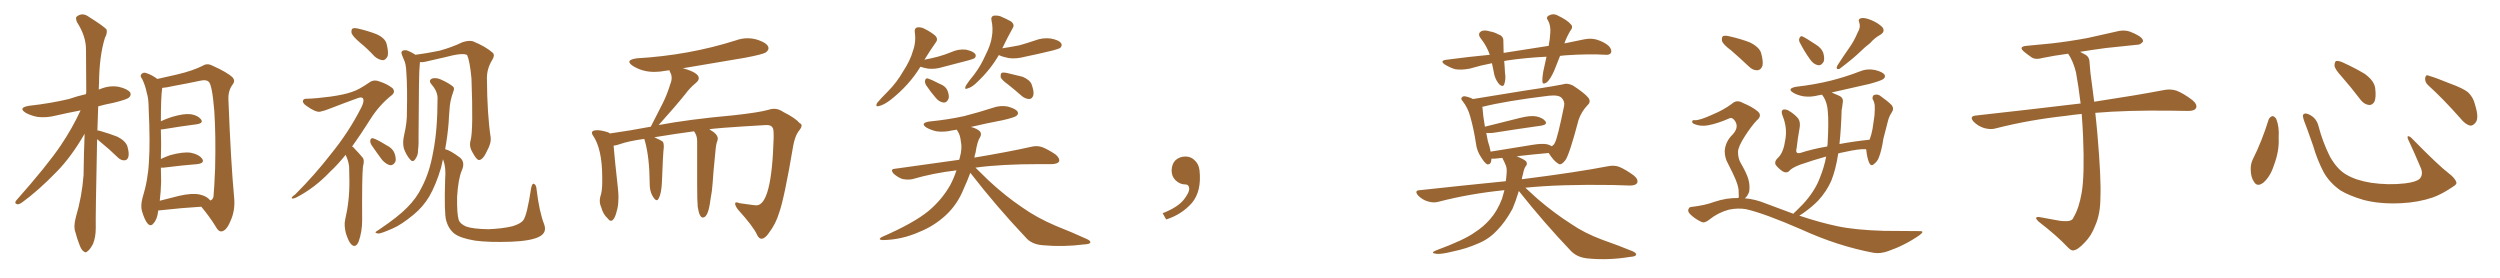 <svg xmlns="http://www.w3.org/2000/svg" xmlns:xlink="http://www.w3.org/1999/xlink" width="1350" height="150"><path fill="#996633" padding="10" d="M52.44 75.15L52.44 75.15Q51.56 117.04 51.71 123.19L51.71 123.19Q51.71 128.03 50.24 131.69L50.24 131.69Q48.49 134.91 47.46 135.50L47.46 135.50Q46.29 136.82 45.26 135.79L45.26 135.79Q44.09 135.21 43.07 132.57L43.07 132.57Q41.60 128.91 40.72 125.39L40.72 125.39Q39.55 122.31 41.02 117.04L41.02 117.04Q44.24 106.20 45.12 94.63L45.12 94.63Q45.26 82.91 45.70 72.22L45.70 72.22Q38.53 84.67 30.62 92.72L30.62 92.72Q20.65 102.98 12.16 109.13L12.16 109.13Q10.40 110.45 9.38 110.30L9.38 110.30Q7.62 109.86 8.64 108.40L8.64 108.40Q25.63 89.21 32.81 78.52L32.81 78.52Q38.96 69.43 43.51 59.62L43.51 59.62Q36.47 60.94 30.18 62.40L30.18 62.40Q25.05 63.72 20.21 63.13L20.21 63.13Q16.55 62.40 13.92 60.94L13.92 60.94Q9.52 58.15 15.67 57.13L15.67 57.13Q27.39 55.81 37.21 53.47L37.21 53.47Q41.89 51.86 46.44 50.83L46.44 50.83Q46.44 50.10 46.58 49.95L46.58 49.95Q46.58 37.50 46.44 26.81L46.44 26.81Q46.44 19.48 41.60 12.01L41.60 12.01Q40.58 9.52 41.46 8.94L41.46 8.94Q44.53 6.45 48.19 9.23L48.19 9.23Q56.54 14.50 57.57 15.97L57.57 15.97Q58.01 18.02 56.69 20.36L56.69 20.36Q53.61 30.18 53.47 44.82L53.47 44.82Q53.32 46.58 53.32 48.34L53.32 48.34Q53.76 48.19 54.20 48.05L54.20 48.05Q59.18 46.00 64.16 46.88L64.16 46.88Q68.99 48.05 70.31 49.95L70.31 49.95Q71.04 51.42 69.58 52.73L69.58 52.73Q68.41 53.76 61.23 55.52L61.23 55.52Q56.69 56.40 53.03 57.42L53.03 57.42Q52.73 64.16 52.59 70.46L52.59 70.46Q53.32 70.46 53.76 70.61L53.76 70.61Q58.89 72.07 63.43 73.83L63.43 73.83Q67.97 76.17 68.85 79.25L68.85 79.25Q69.87 82.91 69.29 84.81L69.29 84.81Q68.70 86.57 67.24 86.57L67.24 86.57Q65.33 86.72 63.57 84.96L63.57 84.96Q58.89 80.42 54.35 76.76L54.35 76.76Q53.03 75.73 52.44 75.15ZM85.40 113.67L85.40 113.67Q85.40 113.96 85.40 114.11L85.40 114.11Q84.81 118.65 82.91 120.56L82.91 120.56Q81.45 122.61 79.69 120.70L79.69 120.70Q78.08 118.80 76.61 113.82L76.61 113.82Q75.88 111.04 76.90 107.08L76.90 107.08Q79.98 97.12 80.42 87.30L80.42 87.30Q81.15 76.90 80.27 58.45L80.27 58.45Q80.27 53.17 79.25 50.10L79.25 50.10Q78.52 46.29 76.76 42.63L76.76 42.63Q75.59 41.16 76.17 40.28L76.17 40.28Q77.05 39.11 78.37 39.26L78.37 39.26Q81.88 40.28 84.96 42.63L84.96 42.63Q88.62 41.75 95.36 40.28L95.36 40.28Q104.15 38.23 109.57 35.45L109.57 35.45Q111.91 33.98 114.70 35.45L114.70 35.45Q122.90 39.11 125.68 41.89L125.68 41.89Q127.15 43.65 125.68 45.56L125.68 45.56Q123.19 48.78 123.34 53.61L123.34 53.61Q124.66 87.89 126.42 106.49L126.42 106.49Q127.15 113.67 124.37 119.53L124.37 119.53Q122.17 124.80 119.53 124.95L119.53 124.95Q117.92 125.10 116.46 122.31L116.46 122.31Q113.23 117.04 108.69 111.62L108.69 111.62Q98.58 112.21 85.40 113.67ZM107.81 105.03L107.81 105.03L107.81 105.03Q111.77 105.91 113.53 108.25L113.53 108.25Q114.84 107.96 115.28 106.20L115.28 106.20Q115.72 101.66 116.16 90.97L116.16 90.97Q116.60 73.24 115.72 59.91L115.72 59.91Q114.55 45.56 112.65 44.09L112.65 44.09Q111.33 42.92 108.54 43.51L108.54 43.51Q101.66 44.97 93.60 46.44L93.60 46.44Q89.94 47.31 87.60 47.46L87.60 47.46Q86.87 52.15 86.87 65.48L86.87 65.48Q89.65 64.16 92.87 63.13L92.87 63.13Q99.32 61.23 102.98 61.67L102.98 61.67Q106.79 62.26 108.54 64.45L108.54 64.45Q110.01 66.50 106.35 67.09L106.35 67.09Q98.29 68.12 87.60 69.87L87.60 69.87Q87.01 69.87 86.87 69.87L86.87 69.87Q86.87 73.54 87.01 77.93L87.01 77.93Q86.87 81.74 86.87 85.84L86.87 85.84Q89.06 84.81 91.85 83.79L91.85 83.79Q98.88 81.88 102.98 82.47L102.98 82.47Q107.37 83.35 109.13 85.69L109.13 85.69Q110.74 88.04 106.64 88.62L106.64 88.62Q98.88 89.21 88.33 90.53L88.33 90.53Q87.45 90.53 86.87 90.53L86.87 90.53Q86.87 94.19 87.01 98.14L87.01 98.14Q86.87 103.42 86.28 108.40L86.28 108.40Q91.26 107.08 96.68 105.76L96.68 105.76Q103.71 104.15 107.81 105.03ZM194.38 23.00L194.38 23.00Q190.43 19.63 189.84 17.87L189.84 17.87Q189.55 15.97 190.43 15.38L190.43 15.38Q191.46 14.94 193.80 15.53L193.80 15.53Q198.78 16.70 203.32 18.46L203.32 18.46Q207.86 20.51 208.74 23.58L208.74 23.58Q209.91 28.13 209.33 30.32L209.33 30.32Q208.30 32.37 206.84 32.52L206.84 32.52Q204.49 32.37 202.29 30.47L202.29 30.47Q198.34 26.22 194.38 23.00ZM186.62 83.64L186.62 83.64Q182.37 88.92 178.42 92.58L178.42 92.58Q169.78 101.66 159.96 106.64L159.96 106.64Q158.06 107.52 157.62 107.08L157.62 107.08Q157.18 106.49 159.38 105.03L159.38 105.03Q170.07 94.34 178.56 83.35L178.56 83.35Q188.38 71.34 195.12 58.01L195.12 58.01Q196.88 54.49 196.00 53.17L196.00 53.17Q195.41 52.15 193.07 53.03L193.07 53.03Q185.01 55.96 178.27 58.59L178.27 58.59Q175.49 59.77 172.71 60.35L172.71 60.35Q170.21 60.64 165.23 56.98L165.23 56.98Q163.18 55.52 163.62 54.20L163.62 54.20Q164.21 53.17 165.67 53.32L165.67 53.32Q171.09 53.17 178.56 52.15L178.56 52.15Q185.89 51.12 189.99 49.66L189.99 49.66Q193.80 48.49 199.66 44.38L199.66 44.38Q202.00 42.77 205.22 44.09L205.22 44.09Q209.18 45.41 211.96 47.61L211.96 47.61Q213.72 49.66 211.52 51.42L211.52 51.42Q204.64 56.84 199.66 64.89L199.66 64.89Q194.68 72.80 190.14 79.10L190.14 79.10Q191.02 79.54 191.60 80.42L191.60 80.42Q193.36 82.18 195.70 84.96L195.70 84.96Q197.02 86.28 196.00 89.94L196.00 89.94Q195.41 95.21 195.56 119.09L195.56 119.09Q195.56 125.10 193.65 130.52L193.65 130.52Q192.04 134.18 189.70 131.98L189.70 131.98Q188.23 130.52 186.77 125.98L186.77 125.98Q185.74 121.58 186.33 118.95L186.33 118.95Q188.82 108.25 188.67 97.56L188.67 97.56Q188.67 93.75 188.53 90.09L188.53 90.09Q188.23 87.01 186.77 83.94L186.77 83.94Q186.62 83.79 186.62 83.64ZM200.54 78.22L200.54 78.22Q199.80 76.90 199.95 75.88L199.95 75.88Q200.24 74.27 201.56 74.71L201.56 74.71Q203.61 75.29 208.59 78.37L208.59 78.37Q211.96 79.98 212.99 82.62L212.99 82.62Q214.01 85.40 213.57 87.16L213.57 87.16Q212.55 89.36 210.64 89.21L210.64 89.21Q208.59 88.77 206.40 86.43L206.40 86.43Q203.32 82.32 200.54 78.22ZM254.15 75.73L254.15 75.73Q255.62 70.17 254.59 42.33L254.59 42.33Q253.71 32.96 252.25 29.74L252.25 29.74L252.25 29.74Q250.05 28.27 240.23 30.91L240.23 30.91Q235.55 31.93 229.39 33.40L229.39 33.40Q228.08 33.69 226.76 33.54L226.76 33.54Q226.76 34.42 226.61 35.74L226.61 35.74Q226.17 38.09 226.03 72.51L226.03 72.51Q226.17 78.22 225.73 81.01L225.73 81.01Q225.88 83.79 224.12 86.13L224.12 86.13Q222.80 87.89 221.34 85.99L221.34 85.99Q219.43 83.79 218.12 80.27L218.12 80.27Q217.24 77.20 218.26 72.80L218.26 72.80Q219.87 65.92 219.73 60.50L219.73 60.50Q220.02 46.88 219.43 39.26L219.43 39.26Q219.29 34.28 217.97 31.93L217.97 31.93Q217.53 30.76 217.09 29.74L217.09 29.74Q216.36 27.98 217.38 27.39L217.38 27.39Q218.85 26.81 220.17 27.39L220.17 27.39Q222.07 28.13 223.39 29.00L223.39 29.00Q223.83 29.15 224.27 29.59L224.27 29.59Q230.13 28.86 237.30 27.39L237.30 27.39Q244.19 25.49 249.61 22.85L249.61 22.85Q252.98 21.68 255.32 22.27L255.32 22.27Q262.21 25.05 266.16 28.56L266.16 28.56Q267.33 29.88 265.87 32.23L265.87 32.23Q262.79 37.21 262.94 42.63L262.94 42.63Q263.09 61.96 264.99 74.41L264.99 74.41L264.99 74.41Q265.28 77.34 263.09 81.30L263.09 81.30Q260.89 86.28 258.69 86.43L258.69 86.43Q257.37 86.43 255.18 82.32L255.18 82.32Q253.13 78.96 254.15 75.73ZM240.38 80.57L240.38 80.57L240.38 80.57Q243.16 81.15 248.58 85.25L248.58 85.25Q251.22 87.74 249.46 91.85L249.46 91.85Q247.41 96.53 246.83 106.35L246.83 106.35Q246.68 115.28 247.71 118.80L247.71 118.80Q248.44 120.85 251.66 122.31L251.66 122.31Q255.32 123.63 263.67 123.78L263.67 123.78Q271.29 123.49 276.71 122.17L276.71 122.17Q281.10 120.85 282.57 118.95L282.57 118.95Q284.62 116.16 286.82 101.51L286.82 101.51Q287.40 98.73 288.43 99.32L288.43 99.32Q289.60 99.90 289.75 102.25L289.75 102.25Q291.21 114.40 293.85 121.14L293.85 121.14Q295.46 125.54 291.36 127.73L291.36 127.73Q286.96 130.08 276.27 130.52L276.27 130.52Q264.11 130.96 256.49 129.93L256.49 129.93Q248.73 128.61 245.51 126.27L245.51 126.27Q242.29 123.78 240.97 119.24L240.97 119.24Q239.79 115.28 240.38 96.68L240.38 96.68Q240.97 90.53 239.21 85.99L239.21 85.99Q238.77 88.18 238.18 90.53L238.18 90.53Q235.40 99.90 231.74 106.20L231.74 106.20Q228.37 111.77 223.39 115.87L223.39 115.87Q216.65 121.44 212.11 123.34L212.11 123.34Q205.81 126.12 204.35 126.12L204.35 126.12Q202.29 125.83 202.88 125.24L202.88 125.24Q203.32 124.80 204.79 123.93L204.79 123.93Q215.04 117.04 219.87 112.06L219.87 112.06Q225 106.93 227.78 101.07L227.78 101.07Q232.03 93.02 233.94 81.88L233.94 81.88Q236.28 70.31 236.28 52.73L236.28 52.73Q236.13 49.07 232.91 45.41L232.91 45.41Q231.15 43.36 233.50 42.33L233.50 42.33Q235.69 41.89 238.04 42.92L238.04 42.92Q242.29 44.82 244.63 46.73L244.63 46.73Q245.51 47.61 244.92 49.07L244.92 49.07Q242.87 54.64 242.72 59.47L242.72 59.47Q242.43 62.40 242.29 65.92L242.29 65.92Q241.70 73.39 240.38 80.57ZM411.33 128.91L411.33 128.91L411.18 128.91Q409.86 128.91 408.84 126.86L408.84 126.86Q406.93 122.46 398.44 113.09L398.44 113.09Q396.97 111.04 396.97 110.01L396.97 110.01Q396.97 109.28 397.71 109.28L397.71 109.28Q398.29 109.28 399.32 109.72L399.32 109.72L406.79 110.74L408.40 110.89Q416.75 110.89 417.77 74.41L417.77 74.41L417.77 72.51Q417.77 69.43 417.04 68.70L417.04 68.70Q416.31 67.53 413.96 67.53L413.96 67.53L413.53 67.53Q383.64 69.29 383.06 69.87L383.06 69.87Q387.60 72.36 387.60 74.85L387.60 74.85L387.45 75.88Q386.72 77.49 386.43 80.71L386.43 80.71Q384.96 95.36 384.81 99.02L384.81 99.02Q384.52 103.42 383.64 107.81L383.64 107.81Q382.47 117.48 379.54 117.48L379.54 117.48Q377.64 117.48 376.76 111.62L376.76 111.62Q376.46 108.54 376.46 99.61L376.46 99.61L376.46 76.03Q376.46 73.24 374.85 71.04L374.85 71.04L374.85 70.90Q364.89 72.22 353.32 74.12L353.32 74.12Q356.69 75.59 358.01 76.61L358.01 76.61Q358.45 77.49 358.45 78.81L358.45 78.81L358.45 79.54Q358.01 82.76 357.42 98.73L357.42 98.73Q357.13 104.59 355.66 107.23L355.66 107.23Q355.22 108.11 354.64 108.11L354.64 108.11Q353.61 108.11 352.22 105.54Q350.83 102.98 350.83 99.32L350.83 99.32L350.83 98.58Q350.68 84.96 348.34 76.46L348.34 76.46L347.90 75Q339.40 76.17 334.42 77.93L334.42 77.93Q332.81 78.52 331.35 78.66L331.35 78.66Q331.79 84.67 333.69 101.81L333.69 101.81Q333.98 104.44 333.98 106.64L333.98 106.64Q333.98 110.01 333.40 112.65L333.40 112.65Q331.93 119.24 329.88 119.24L329.88 119.24Q329.15 119.24 328.27 118.07L328.27 118.07Q325.63 115.72 324.61 111.77L324.61 111.77Q323.88 110.16 323.88 108.40L323.88 108.40Q323.88 107.37 324.17 106.20L324.17 106.20Q325.20 103.27 325.20 98.58L325.20 98.58L325.20 95.80Q325.20 80.27 320.07 72.95L320.07 72.95Q319.63 72.36 319.63 71.78L319.63 71.78Q319.63 70.31 322.41 70.31L322.41 70.31Q324.76 70.31 327.98 71.34L327.98 71.34Q328.71 71.48 329.30 72.07L329.30 72.07Q339.84 70.61 351.42 68.41L351.42 68.41L357.86 55.81Q360.21 51.12 361.96 45.41L361.96 45.41Q362.70 43.65 362.70 42.04L362.70 42.04Q362.70 40.58 362.11 39.48Q361.52 38.38 361.52 37.94L361.52 37.94L359.33 38.23Q356.25 38.82 353.32 38.82L353.32 38.82Q346.88 38.82 341.75 35.60L341.75 35.60Q339.84 34.28 339.84 33.40L339.84 33.40Q339.84 32.08 343.80 31.49L343.80 31.49Q371.92 29.88 397.27 21.83L397.27 21.83Q400.49 20.65 403.86 20.65L403.86 20.65Q406.05 20.65 408.25 21.24L408.25 21.24Q414.99 23.29 414.99 26.07L414.99 26.07Q414.99 27.10 413.67 28.20Q412.35 29.30 402.25 31.20L402.25 31.20L368.41 36.91L368.99 36.91Q377.34 39.26 377.34 42.19L377.34 42.19Q377.34 43.51 375.73 44.82L375.73 44.82Q372.51 47.46 370.17 50.68L370.17 50.68Q364.89 57.28 355.66 67.53L355.66 67.53Q371.92 64.45 396.09 62.26L396.09 62.26Q409.57 60.79 414.84 59.33L414.84 59.33Q416.46 58.74 417.92 58.74L417.92 58.74Q420.56 58.74 423.05 60.50L423.05 60.50Q429.49 63.72 431.84 66.50L431.84 66.50Q432.86 66.94 432.86 67.82L432.86 67.82Q432.86 68.99 431.10 71.04L431.10 71.04Q429.20 73.83 428.32 78.81L428.32 78.81Q423.49 107.37 420.70 114.99L420.70 114.99Q418.95 120.85 415.28 125.68L415.28 125.68Q413.23 128.76 411.33 128.91ZM497.02 36.04L497.02 36.04Q491.02 46.00 480.76 54.05L480.76 54.05Q477.25 56.69 474.61 57.28L474.61 57.28Q472.56 57.86 473.58 55.66L473.58 55.66Q475.49 53.32 479.44 49.37L479.44 49.37Q484.28 44.53 487.79 38.38L487.79 38.38Q491.60 32.52 492.92 27.69L492.92 27.69Q494.82 22.56 493.95 17.14L493.95 17.14Q493.80 15.23 495.26 14.79L495.26 14.79Q497.31 14.50 499.22 15.53L499.22 15.53Q502.44 17.14 504.79 19.04L504.79 19.04Q506.84 20.95 505.37 22.85L505.37 22.85Q502.44 26.95 499.22 32.23L499.22 32.23Q503.17 31.49 506.40 30.62L506.40 30.62Q510.21 29.59 513.72 28.13L513.72 28.13Q517.53 26.37 521.63 26.81L521.63 26.81Q525.59 27.69 526.61 29.15L526.61 29.15Q527.34 30.32 526.32 31.35L526.32 31.35Q525.88 31.79 522.66 32.67L522.66 32.67Q515.77 34.42 509.18 36.18L509.18 36.18Q505.08 37.50 501.12 37.06L501.12 37.06Q498.78 36.62 497.02 36.04ZM500.10 46.00L500.10 46.00Q499.37 44.68 499.51 43.65L499.51 43.65Q499.66 42.19 500.98 42.33L500.98 42.33Q502.88 42.92 507.42 45.26L507.42 45.26Q510.50 46.44 511.52 48.63L511.52 48.63Q512.70 51.42 512.26 53.17L512.26 53.17Q511.38 55.52 509.47 55.37L509.47 55.37Q507.13 55.08 505.22 52.73L505.22 52.73Q502.44 49.51 500.10 46.00ZM539.36 29.74L539.36 29.74Q534.81 37.65 527.64 44.38L527.64 44.38Q524.85 47.17 522.51 47.75L522.51 47.75Q520.61 48.63 521.48 46.44L521.48 46.44Q522.95 43.95 526.03 40.28L526.03 40.28Q529.69 35.45 532.03 30.03L532.03 30.03Q534.96 24.32 535.55 20.21L535.55 20.21Q536.43 15.53 535.40 10.99L535.40 10.99Q534.96 9.08 536.43 8.50L536.43 8.50Q538.33 8.20 540.23 8.79L540.23 8.79Q543.31 10.11 545.95 11.57L545.95 11.57Q548.14 13.33 546.83 15.23L546.83 15.23Q544.04 20.21 541.26 26.07L541.26 26.07Q546.09 25.34 550.49 24.46L550.49 24.46Q554.59 23.29 558.54 21.97L558.54 21.97Q562.94 20.21 567.48 20.80L567.48 20.80Q572.02 21.68 573.05 23.44L573.05 23.44Q573.78 24.61 572.46 25.93L572.46 25.93Q571.73 26.37 568.51 27.25L568.51 27.25Q560.74 29.15 553.56 30.62L553.56 30.62Q548.73 31.93 544.63 31.35L544.63 31.35Q541.55 30.76 539.36 29.74ZM544.63 45.85L544.63 45.85Q540.97 43.21 540.38 41.75L540.38 41.75Q540.23 39.99 540.82 39.40L540.82 39.40Q541.55 38.96 543.75 39.40L543.75 39.40Q548.14 40.43 552.25 41.46L552.25 41.46Q556.20 43.21 557.08 45.56L557.08 45.56Q558.54 49.66 557.96 51.56L557.96 51.56Q557.37 53.32 555.91 53.47L555.91 53.47Q553.86 53.47 551.95 52.00L551.95 52.00Q548.14 48.63 544.63 45.85ZM523.97 93.31L523.97 93.31L523.97 93.31Q522.36 97.71 520.46 101.81L520.46 101.81Q517.09 110.30 510.79 116.16L510.79 116.16Q504.49 122.02 496.44 125.24L496.44 125.24Q486.91 129.49 476.81 129.64L476.81 129.64Q473.73 129.49 476.07 128.03L476.07 128.03Q493.65 120.41 501.71 113.67L501.71 113.67Q508.59 107.81 512.99 100.20L512.99 100.20Q515.04 96.39 516.50 91.99L516.50 91.99Q503.91 93.46 492.92 96.68L492.92 96.68Q490.58 97.27 487.35 96.68L487.35 96.68Q484.86 95.80 482.67 93.90L482.67 93.90Q480.32 91.26 483.40 91.11L483.40 91.11Q501.71 88.48 517.97 86.28L517.97 86.28Q518.12 85.69 518.26 85.25L518.26 85.25Q519.73 79.98 518.85 76.32L518.85 76.32Q518.55 72.95 517.09 70.75L517.09 70.75Q516.80 70.17 516.65 70.02L516.65 70.02Q515.04 70.31 514.01 70.46L514.01 70.46Q509.62 71.48 505.66 70.90L505.66 70.90Q502.44 70.17 500.24 68.85L500.24 68.85Q496.73 66.50 501.71 65.63L501.71 65.63Q512.11 64.60 520.61 62.70L520.61 62.70Q528.66 60.64 535.84 58.30L535.84 58.30Q540.23 56.69 544.34 57.57L544.34 57.57Q548.44 58.74 549.46 60.21L549.46 60.21Q550.20 61.52 548.88 62.55L548.88 62.55Q547.85 63.43 541.55 64.89L541.55 64.89Q532.32 66.65 524.27 68.55L524.27 68.55Q527.64 69.43 529.10 70.90L529.10 70.90Q530.27 72.22 529.25 74.12L529.25 74.12Q527.78 76.03 526.76 82.62L526.76 82.62Q526.32 83.79 526.17 85.11L526.17 85.11Q545.36 81.88 556.93 79.25L556.93 79.25Q559.86 78.52 562.65 79.39L562.65 79.39Q566.02 80.71 570.12 83.50L570.12 83.50Q572.46 85.55 571.88 87.30L571.88 87.30Q571.00 88.48 568.21 88.62L568.21 88.62Q565.14 88.62 561.47 88.62L561.47 88.62Q540.53 88.62 526.76 90.53L526.76 90.53Q529.54 93.16 533.64 97.27L533.64 97.27Q542.72 105.76 552.10 112.06L552.10 112.06Q559.72 117.48 569.97 121.88L569.97 121.88Q579.20 125.54 586.82 129.05L586.82 129.05Q589.16 130.08 588.72 131.10L588.72 131.10Q588.28 131.84 585.50 131.98L585.50 131.98Q574.07 133.45 563.09 132.42L563.09 132.42Q556.93 131.98 553.71 128.03L553.71 128.03Q538.04 111.47 523.97 93.31ZM647.75 91.99L647.75 91.99L647.75 91.99Q648.93 103.27 643.65 109.57L643.65 109.57Q638.09 115.87 629.74 118.51L629.74 118.51L627.83 115.14Q636.47 111.77 639.70 107.23L639.70 107.23Q642.19 103.86 642.19 101.95L642.19 101.95Q642.04 99.61 640.14 99.61L640.14 99.61Q637.06 99.61 634.72 97.27L634.72 97.27Q632.67 95.21 632.67 91.99L632.67 91.99Q632.81 88.48 634.72 86.57L634.72 86.57Q636.91 84.52 640.14 84.52L640.14 84.52Q642.92 84.52 644.82 86.28L644.82 86.28Q647.31 88.33 647.75 91.99ZM842.43 30.18L842.43 30.18Q840.82 34.28 839.36 37.94L839.36 37.94Q837.30 42.63 835.40 44.38L835.40 44.38Q833.06 46.00 832.91 44.09L832.91 44.09Q832.76 41.89 833.35 38.67L833.35 38.67Q834.23 34.28 835.11 30.62L835.11 30.62Q823.54 31.20 813.72 32.67L813.72 32.67Q812.84 32.81 812.26 32.96L812.26 32.96Q812.55 35.89 812.70 39.40L812.70 39.40Q813.28 42.77 812.26 45.56L812.26 45.56Q811.67 47.17 809.77 45.70L809.77 45.70Q807.86 43.65 806.98 40.58L806.98 40.58Q806.25 37.35 805.66 34.13L805.66 34.13Q799.51 35.30 793.65 37.06L793.65 37.06Q788.96 37.94 785.74 37.35L785.74 37.35Q783.11 36.62 780.03 34.72L780.03 34.72Q777.25 32.67 781.35 32.23L781.35 32.23Q793.36 30.62 804.49 29.59L804.49 29.59Q802.88 24.90 799.66 20.80L799.66 20.80Q797.46 18.02 800.24 16.70L800.24 16.70Q802.00 16.11 804.64 16.99L804.64 16.99Q806.84 17.29 809.18 18.60L809.18 18.60Q811.96 19.48 811.82 22.27L811.82 22.27Q811.82 25.05 811.96 28.56L811.96 28.56Q824.85 26.51 836.28 24.76L836.28 24.76Q837.01 20.95 837.16 17.72L837.16 17.72Q837.45 13.92 835.99 11.13L835.99 11.13Q834.67 9.52 836.13 8.50L836.13 8.50Q838.77 7.03 841.11 8.35L841.11 8.35Q846.39 10.84 848.29 13.18L848.29 13.18Q849.76 14.50 847.85 16.85L847.85 16.85Q845.80 20.36 844.78 23.44L844.78 23.44Q850.20 22.27 855.47 21.24L855.47 21.24Q859.13 20.51 862.21 21.39L862.21 21.39Q866.46 22.71 868.80 24.90L868.80 24.90Q870.56 26.95 869.97 28.42L869.97 28.42Q869.38 29.74 867.19 29.59L867.19 29.59Q858.11 29.00 845.21 29.88L845.21 29.88Q843.75 30.03 842.43 30.18ZM820.17 103.13L820.17 103.13Q818.55 108.54 816.80 112.65L816.80 112.65Q812.84 119.97 808.30 124.51L808.30 124.51Q803.91 129.20 798.05 131.54L798.05 131.54Q791.75 134.33 784.57 135.79L784.57 135.79Q778.71 137.26 775.93 137.11L775.93 137.11Q771.83 136.67 775.49 135.21L775.49 135.21Q790.58 129.64 796.29 125.54L796.29 125.54Q801.12 122.46 804.64 118.36L804.64 118.36Q808.45 114.11 811.08 107.37L811.08 107.37Q811.82 105.03 812.40 102.69L812.40 102.69Q793.51 104.59 776.66 108.98L776.66 108.98Q774.02 109.72 770.80 108.69L770.80 108.69Q768.02 107.81 765.82 105.62L765.82 105.62Q763.48 102.83 766.70 102.69L766.70 102.69Q791.02 100.05 813.13 97.85L813.13 97.85Q813.43 95.80 813.57 93.60L813.57 93.60Q813.87 90.53 812.84 88.62L812.84 88.62Q812.26 87.16 811.67 86.13L811.67 86.13Q811.38 85.40 811.23 85.25L811.23 85.25Q808.89 85.55 806.98 85.69L806.98 85.69Q805.96 85.69 805.37 85.69L805.37 85.69Q805.37 88.92 803.17 88.77L803.17 88.77Q801.86 88.18 800.10 85.40L800.10 85.40Q797.46 81.59 797.02 77.49L797.02 77.49Q795.85 69.73 793.95 62.99L793.95 62.99Q792.63 58.15 789.84 54.64L789.84 54.64Q788.53 53.32 789.55 52.44L789.55 52.44Q790.14 51.86 791.02 52.00L791.02 52.00Q793.51 52.44 795.41 53.47L795.41 53.47Q802.73 52.29 811.67 50.83L811.67 50.83Q823.10 48.93 832.03 47.61L832.03 47.61Q838.62 46.58 843.90 45.56L843.90 45.56Q846.24 44.68 849.32 46.14L849.32 46.14Q855.47 50.10 857.67 52.73L857.67 52.73Q859.28 54.93 857.37 56.69L857.37 56.69Q853.86 60.35 852.39 64.89L852.39 64.89L852.39 64.89Q847.56 83.20 845.36 86.43L845.36 86.43Q842.87 89.65 841.41 88.33L841.41 88.33Q839.06 87.01 836.28 82.62L836.28 82.62Q827.93 83.35 818.99 84.38L818.99 84.38Q823.24 86.13 824.12 87.16L824.12 87.16Q825 88.62 823.97 89.65L823.97 89.65Q822.95 90.97 822.36 94.19L822.36 94.19Q821.92 95.51 821.78 96.83L821.78 96.83Q822.07 96.68 822.66 96.68L822.66 96.68Q851.51 93.02 868.21 89.79L868.21 89.79Q871.58 89.06 874.37 90.09L874.37 90.09Q877.88 91.55 882.28 94.78L882.28 94.78Q884.91 96.97 884.03 98.88L884.03 98.88Q883.15 100.20 880.08 100.20L880.08 100.20Q875.83 100.05 870.85 99.90L870.85 99.90Q842.29 99.46 823.68 101.37L823.68 101.37Q826.32 103.86 830.42 107.52L830.42 107.52Q839.36 115.14 848.29 120.85L848.29 120.85Q855.47 125.83 865.28 129.49L865.28 129.49Q874.07 132.57 881.54 135.64L881.54 135.64Q883.89 136.67 883.45 137.70L883.45 137.70Q883.01 138.57 880.22 138.72L880.22 138.72Q868.80 140.63 857.81 139.60L857.81 139.60Q851.81 139.16 848.29 135.50L848.29 135.50Q833.50 119.97 820.17 103.13ZM835.55 77.93L835.55 77.93L835.55 77.93Q837.01 78.37 837.89 78.96L837.89 78.96Q839.06 78.37 839.65 77.05L839.65 77.05Q841.11 74.41 844.63 57.13L844.63 57.13Q845.07 54.79 843.31 52.88L843.31 52.88Q841.70 51.12 836.28 51.71L836.28 51.71Q813.28 54.49 800.39 57.71L800.39 57.71Q800.54 58.01 800.54 58.15L800.54 58.15Q800.83 62.70 801.86 68.41L801.86 68.41Q810.35 66.36 820.61 63.72L820.61 63.72Q826.32 62.26 829.54 62.84L829.54 62.84Q833.06 63.57 834.52 65.48L834.52 65.48Q835.69 67.24 832.47 67.82L832.47 67.82Q821.04 69.43 805.96 71.78L805.96 71.78Q804.05 71.92 802.59 71.78L802.59 71.78Q803.03 74.12 803.47 76.32L803.47 76.32Q804.49 79.25 804.93 81.88L804.93 81.88Q815.48 80.13 827.49 78.22L827.49 78.22Q832.76 77.34 835.55 77.93ZM972.07 23.29L972.07 23.29Q971.19 21.83 971.63 20.80L971.63 20.80Q972.22 19.19 973.24 19.63L973.24 19.63Q975.44 20.65 980.27 23.88L980.27 23.88Q983.50 25.78 984.52 28.42L984.52 28.42Q985.40 31.35 984.81 33.25L984.81 33.25Q983.50 35.60 981.59 35.16L981.59 35.16Q979.25 34.72 977.34 31.93L977.34 31.93Q974.41 27.83 972.07 23.29ZM1003.13 17.58L1003.13 17.58Q1004.88 14.79 1004.00 12.16L1004.00 12.16Q1003.13 10.25 1005.03 9.81L1005.03 9.81Q1006.79 9.38 1010.45 10.84L1010.45 10.84Q1014.26 12.45 1016.46 14.65L1016.46 14.65Q1018.21 16.99 1015.43 18.75L1015.43 18.75Q1012.21 20.51 1009.86 23.29L1009.86 23.29Q1006.79 25.63 1004.00 28.42L1004.00 28.42Q1000.34 31.93 993.31 37.21L993.31 37.21Q991.11 37.79 992.14 35.45L992.14 35.45Q995.51 30.18 998.73 25.63L998.73 25.63Q1001.22 22.12 1003.13 17.58ZM934.86 27.25L934.86 27.25Q930.47 24.02 929.88 22.12L929.88 22.12Q929.59 20.07 930.47 19.48L930.47 19.48Q931.64 19.04 933.98 19.63L933.98 19.63Q939.84 20.95 944.82 22.85L944.82 22.85Q949.95 25.34 950.98 28.56L950.98 28.56Q952.29 33.25 951.71 35.60L951.71 35.60Q950.83 37.79 949.07 37.94L949.07 37.94Q946.58 38.09 944.38 35.89L944.38 35.89Q939.40 31.20 934.86 27.25ZM938.67 106.93L938.67 106.93L938.67 106.93Q938.82 106.49 938.96 106.35L938.96 106.35Q938.96 105.03 938.82 102.39L938.82 102.39Q938.53 100.05 937.06 96.53L937.06 96.53Q935.89 93.75 933.11 88.33L933.11 88.33Q931.35 85.25 931.35 81.59L931.35 81.59Q931.64 76.46 935.74 72.51L935.74 72.51Q939.55 68.26 936.33 64.60L936.33 64.60Q935.01 63.28 933.98 63.87L933.98 63.87Q927.25 66.80 922.27 67.68L922.27 67.68Q918.31 68.41 914.79 66.94L914.79 66.94Q913.62 66.36 913.77 65.48L913.77 65.48Q914.06 64.75 915.09 64.89L915.09 64.89Q917.58 65.19 925.20 61.67L925.20 61.67Q930.76 59.33 935.16 56.10L935.16 56.10Q937.79 53.61 941.02 55.52L941.02 55.52Q946.29 57.71 949.07 60.06L949.07 60.06Q951.86 62.40 948.63 65.04L948.63 65.04Q945.85 67.97 942.33 73.39L942.33 73.39Q938.53 79.25 938.53 82.03L938.53 82.03Q938.53 85.40 939.84 87.74L939.84 87.74Q943.21 93.60 944.09 96.68L944.09 96.68Q945.12 100.49 944.53 103.56L944.53 103.56Q943.65 106.05 942.19 107.08L942.19 107.08Q947.75 107.52 953.47 109.86L953.47 109.86Q961.38 112.79 968.41 115.43L968.41 115.43Q968.99 114.70 970.02 113.82L970.02 113.82Q971.78 112.06 973.68 110.16L973.68 110.16Q979.83 103.42 982.47 96.68L982.47 96.68Q985.11 90.23 986.13 84.52L986.13 84.52Q978.81 86.57 972.07 88.92L972.07 88.92Q967.38 90.67 965.92 92.58L965.92 92.58Q964.60 93.60 962.70 92.58L962.70 92.58Q960.35 90.97 958.89 89.06L958.89 89.06Q957.86 87.16 960.50 84.81L960.50 84.81Q963.13 82.03 964.01 75.73L964.01 75.73Q965.33 69.14 962.55 62.40L962.55 62.40Q961.52 59.77 962.99 59.18L962.99 59.18Q964.45 58.89 965.92 59.77L965.92 59.77Q969.14 61.67 971.04 64.01L971.04 64.01Q972.36 65.92 971.78 69.14L971.78 69.14Q970.75 74.71 970.17 80.13L970.17 80.13Q969.29 83.20 972.07 82.62L972.07 82.62Q978.81 80.42 986.72 79.10L986.72 79.10Q986.72 78.37 986.87 78.22L986.87 78.22Q987.60 65.92 987.01 60.06L987.01 60.06Q986.72 55.66 984.81 52.44L984.81 52.44Q984.08 51.56 983.94 51.12L983.94 51.12Q982.76 51.27 982.18 51.42L982.18 51.42Q977.78 52.59 973.83 52.00L973.83 52.00Q970.61 51.42 968.41 50.10L968.41 50.10Q964.75 47.90 969.73 46.88L969.73 46.88Q979.98 45.70 988.77 43.51L988.77 43.51Q996.83 41.46 1004.00 38.67L1004.00 38.67Q1008.11 36.91 1012.50 37.79L1012.50 37.79Q1016.60 38.82 1017.63 40.28L1017.63 40.28Q1018.36 41.60 1017.04 42.63L1017.04 42.63Q1016.02 43.51 1009.72 45.26L1009.72 45.26Q999.17 47.61 989.06 49.95L989.06 49.95Q990.82 50.68 993.16 51.71L993.16 51.71Q995.65 52.88 995.07 55.52L995.07 55.52Q994.92 57.13 994.48 59.47L994.48 59.47Q994.19 69.73 993.31 77.78L993.31 77.78Q1001.07 76.32 1009.57 75.44L1009.57 75.44Q1010.60 72.80 1011.18 69.58L1011.18 69.58Q1011.77 65.63 1012.21 62.40L1012.21 62.40Q1012.50 58.74 1012.35 56.84L1012.35 56.84Q1012.06 54.79 1011.18 53.47L1011.18 53.47Q1011.04 51.71 1012.06 51.27L1012.06 51.27Q1013.82 50.68 1015.28 51.71L1015.28 51.71Q1019.24 54.49 1021.58 56.84L1021.58 56.84Q1022.90 58.74 1021.58 60.64L1021.58 60.64Q1020.12 62.84 1019.53 65.19L1019.53 65.19Q1018.36 69.58 1017.04 74.85L1017.04 74.85Q1016.02 81.59 1014.55 85.11L1014.55 85.11Q1013.82 87.16 1011.91 88.62L1011.91 88.62Q1010.30 90.09 1009.28 87.74L1009.28 87.74Q1008.25 85.25 1007.81 81.15L1007.81 81.15Q1007.67 80.71 1007.67 80.57L1007.67 80.57Q1004.15 80.27 995.65 82.18L995.65 82.18Q993.90 82.47 992.58 82.91L992.58 82.91Q992.58 83.20 992.58 83.35L992.58 83.35Q991.26 91.70 988.92 97.56L988.92 97.56Q986.43 103.27 981.88 108.25L981.88 108.25Q978.66 111.62 973.68 115.14L973.68 115.14Q972.51 115.87 971.63 116.46L971.63 116.46Q983.06 120.26 992.29 122.17L992.29 122.17Q1001.95 124.22 1017.48 124.66L1017.48 124.66Q1031.54 124.80 1036.38 124.80L1036.38 124.80Q1039.75 124.66 1036.52 127.00L1036.52 127.00Q1028.76 132.42 1019.53 135.64L1019.53 135.64Q1015.28 137.11 1011.77 136.52L1011.77 136.52Q992.29 132.86 972.80 123.93L972.80 123.93Q952.59 115.14 942.77 112.94L942.77 112.94Q938.38 112.21 933.54 113.23L933.54 113.23Q927.69 114.84 923.14 118.51L923.14 118.51Q920.51 120.70 918.75 119.82L918.75 119.82Q915.23 118.21 912.60 115.58L912.60 115.58Q911.28 114.11 911.72 113.09L911.72 113.09Q912.16 111.77 913.18 111.77L913.18 111.77Q920.80 110.89 925.78 108.98L925.78 108.98Q932.37 106.79 938.67 106.93ZM1124.12 61.52L1124.12 61.52L1124.12 61.52Q1119.58 61.96 1115.63 62.55L1115.63 62.55Q1095.56 64.75 1077.83 69.29L1077.83 69.29Q1075.05 70.17 1071.39 69.14L1071.39 69.14Q1068.16 68.12 1065.82 65.77L1065.82 65.77Q1063.18 62.84 1066.85 62.40L1066.85 62.40Q1097.17 59.03 1122.80 55.96L1122.80 55.96Q1123.10 55.81 1123.54 55.96L1123.54 55.96Q1122.51 47.17 1121.04 39.11L1121.04 39.11Q1119.58 33.11 1116.80 29.00L1116.80 29.00Q1109.03 30.03 1102.73 31.35L1102.73 31.35Q1099.37 32.37 1097.17 31.05L1097.17 31.05Q1094.82 29.44 1093.07 27.98L1093.07 27.98Q1089.70 25.20 1094.24 24.76L1094.24 24.76Q1101.27 24.02 1107.86 23.44L1107.86 23.44Q1117.09 22.41 1127.34 20.51L1127.34 20.51Q1135.99 18.60 1144.34 16.70L1144.34 16.70Q1147.56 16.11 1150.34 17.14L1150.34 17.14Q1152.83 18.16 1153.86 18.75L1153.86 18.75Q1157.37 20.51 1157.23 22.41L1157.23 22.41Q1155.76 24.32 1154.00 24.17L1154.00 24.17Q1146.39 24.90 1137.16 25.93L1137.16 25.93Q1129.54 26.95 1123.24 27.98L1123.24 27.98Q1124.71 28.71 1126.46 29.74L1126.46 29.74Q1128.37 31.05 1128.37 33.84L1128.37 33.84Q1128.66 39.11 1129.69 45.85L1129.69 45.85Q1129.98 48.34 1130.86 54.93L1130.86 54.93Q1154.00 51.42 1168.51 48.63L1168.51 48.63Q1172.02 47.90 1175.24 48.93L1175.24 48.93Q1179.05 50.39 1183.89 54.05L1183.89 54.05Q1186.82 56.54 1185.79 58.45L1185.79 58.45Q1185.06 59.91 1181.54 59.91L1181.54 59.91Q1177.29 59.91 1172.31 59.77L1172.31 59.77Q1148.58 59.47 1131.45 60.94L1131.45 60.94Q1132.03 65.92 1132.62 72.66L1132.62 72.66Q1134.67 96.53 1134.23 106.35L1134.23 106.35Q1134.23 115.58 1131.45 121.73L1131.45 121.73Q1129.39 127.29 1125.73 130.96L1125.73 130.96Q1121.92 135.06 1119.58 135.21L1119.58 135.21Q1118.55 135.50 1116.65 133.59L1116.65 133.59Q1110.94 127.44 1100.68 119.53L1100.68 119.53Q1099.37 118.21 1099.51 117.63L1099.51 117.63Q1099.80 117.04 1101.12 117.19L1101.12 117.19Q1106.54 118.21 1112.40 119.24L1112.40 119.24Q1116.50 119.68 1117.97 119.09L1117.97 119.09Q1119.29 118.65 1119.73 117.33L1119.73 117.33Q1122.66 112.50 1124.12 104.00L1124.12 104.00Q1125.73 94.63 1124.85 73.39L1124.85 73.39Q1124.56 67.24 1124.12 61.52ZM1225.05 64.60L1225.05 64.60Q1225.63 63.13 1227.10 62.70L1227.10 62.70Q1228.13 62.70 1229.15 64.16L1229.15 64.16Q1230.91 68.55 1230.47 74.41L1230.47 74.41Q1230.91 81.45 1227.83 89.50L1227.83 89.50Q1225.93 95.36 1222.27 98.58L1222.27 98.58Q1218.90 101.22 1217.14 98.14L1217.14 98.14Q1215.38 95.65 1215.38 91.26L1215.38 91.26Q1215.38 88.48 1216.41 86.28L1216.41 86.28Q1221.53 76.03 1225.05 64.60ZM1326.42 98.44L1326.42 98.44Q1326.86 99.46 1324.66 100.78L1324.66 100.78Q1318.65 104.88 1313.67 106.64L1313.67 106.64Q1305.91 109.28 1296.68 109.72L1296.68 109.72Q1285.25 110.30 1276.32 107.96L1276.32 107.96Q1268.41 105.62 1263.87 102.83L1263.87 102.83Q1258.01 98.73 1254.79 93.02L1254.79 93.02Q1251.27 86.28 1249.07 78.66L1249.07 78.66Q1245.70 68.99 1244.24 65.33L1244.24 65.33Q1243.21 62.40 1243.80 61.82L1243.80 61.82Q1244.82 60.64 1247.46 62.11L1247.46 62.11Q1250.98 64.01 1252.00 68.12L1252.00 68.12Q1254.20 76.61 1258.15 84.52L1258.15 84.52Q1262.11 91.55 1267.09 94.34L1267.09 94.34Q1272.22 97.41 1280.57 98.73L1280.57 98.73Q1289.94 100.05 1298.73 99.02L1298.73 99.02Q1304.74 98.29 1306.64 96.53L1306.64 96.53Q1308.69 94.19 1307.23 90.67L1307.23 90.67Q1303.71 82.32 1300.20 74.85L1300.20 74.85Q1299.90 73.68 1300.34 73.54L1300.34 73.54Q1301.22 73.54 1302.25 74.56L1302.25 74.56Q1316.75 89.36 1322.17 93.46L1322.17 93.46Q1325.83 96.24 1326.42 98.44ZM1264.60 41.46L1264.60 41.46Q1260.79 37.35 1260.64 35.45L1260.64 35.45Q1260.64 33.40 1261.52 32.96L1261.52 32.96Q1262.70 32.67 1265.04 33.69L1265.04 33.69Q1271.48 36.62 1276.90 39.84L1276.90 39.84Q1282.18 43.65 1282.62 47.75L1282.62 47.75Q1283.20 52.59 1282.18 54.93L1282.18 54.93Q1281.01 56.84 1279.25 56.69L1279.25 56.69Q1276.76 56.40 1274.85 54.05L1274.85 54.05Q1269.58 47.17 1264.60 41.46ZM1311.33 46.14L1311.33 46.14L1311.33 46.14Q1309.42 44.53 1309.57 42.19L1309.57 42.19Q1310.01 39.99 1311.47 40.87L1311.47 40.87Q1315.58 42.04 1323.05 45.12L1323.05 45.12Q1329.93 47.61 1332.71 49.80L1332.71 49.80Q1335.64 52.59 1336.52 56.54L1336.52 56.54Q1338.87 64.01 1336.67 66.36L1336.67 66.36Q1335.35 67.97 1333.89 67.82L1333.89 67.82Q1331.25 67.24 1328.47 63.72L1328.47 63.72Q1319.24 53.32 1311.33 46.14Z"/></svg>